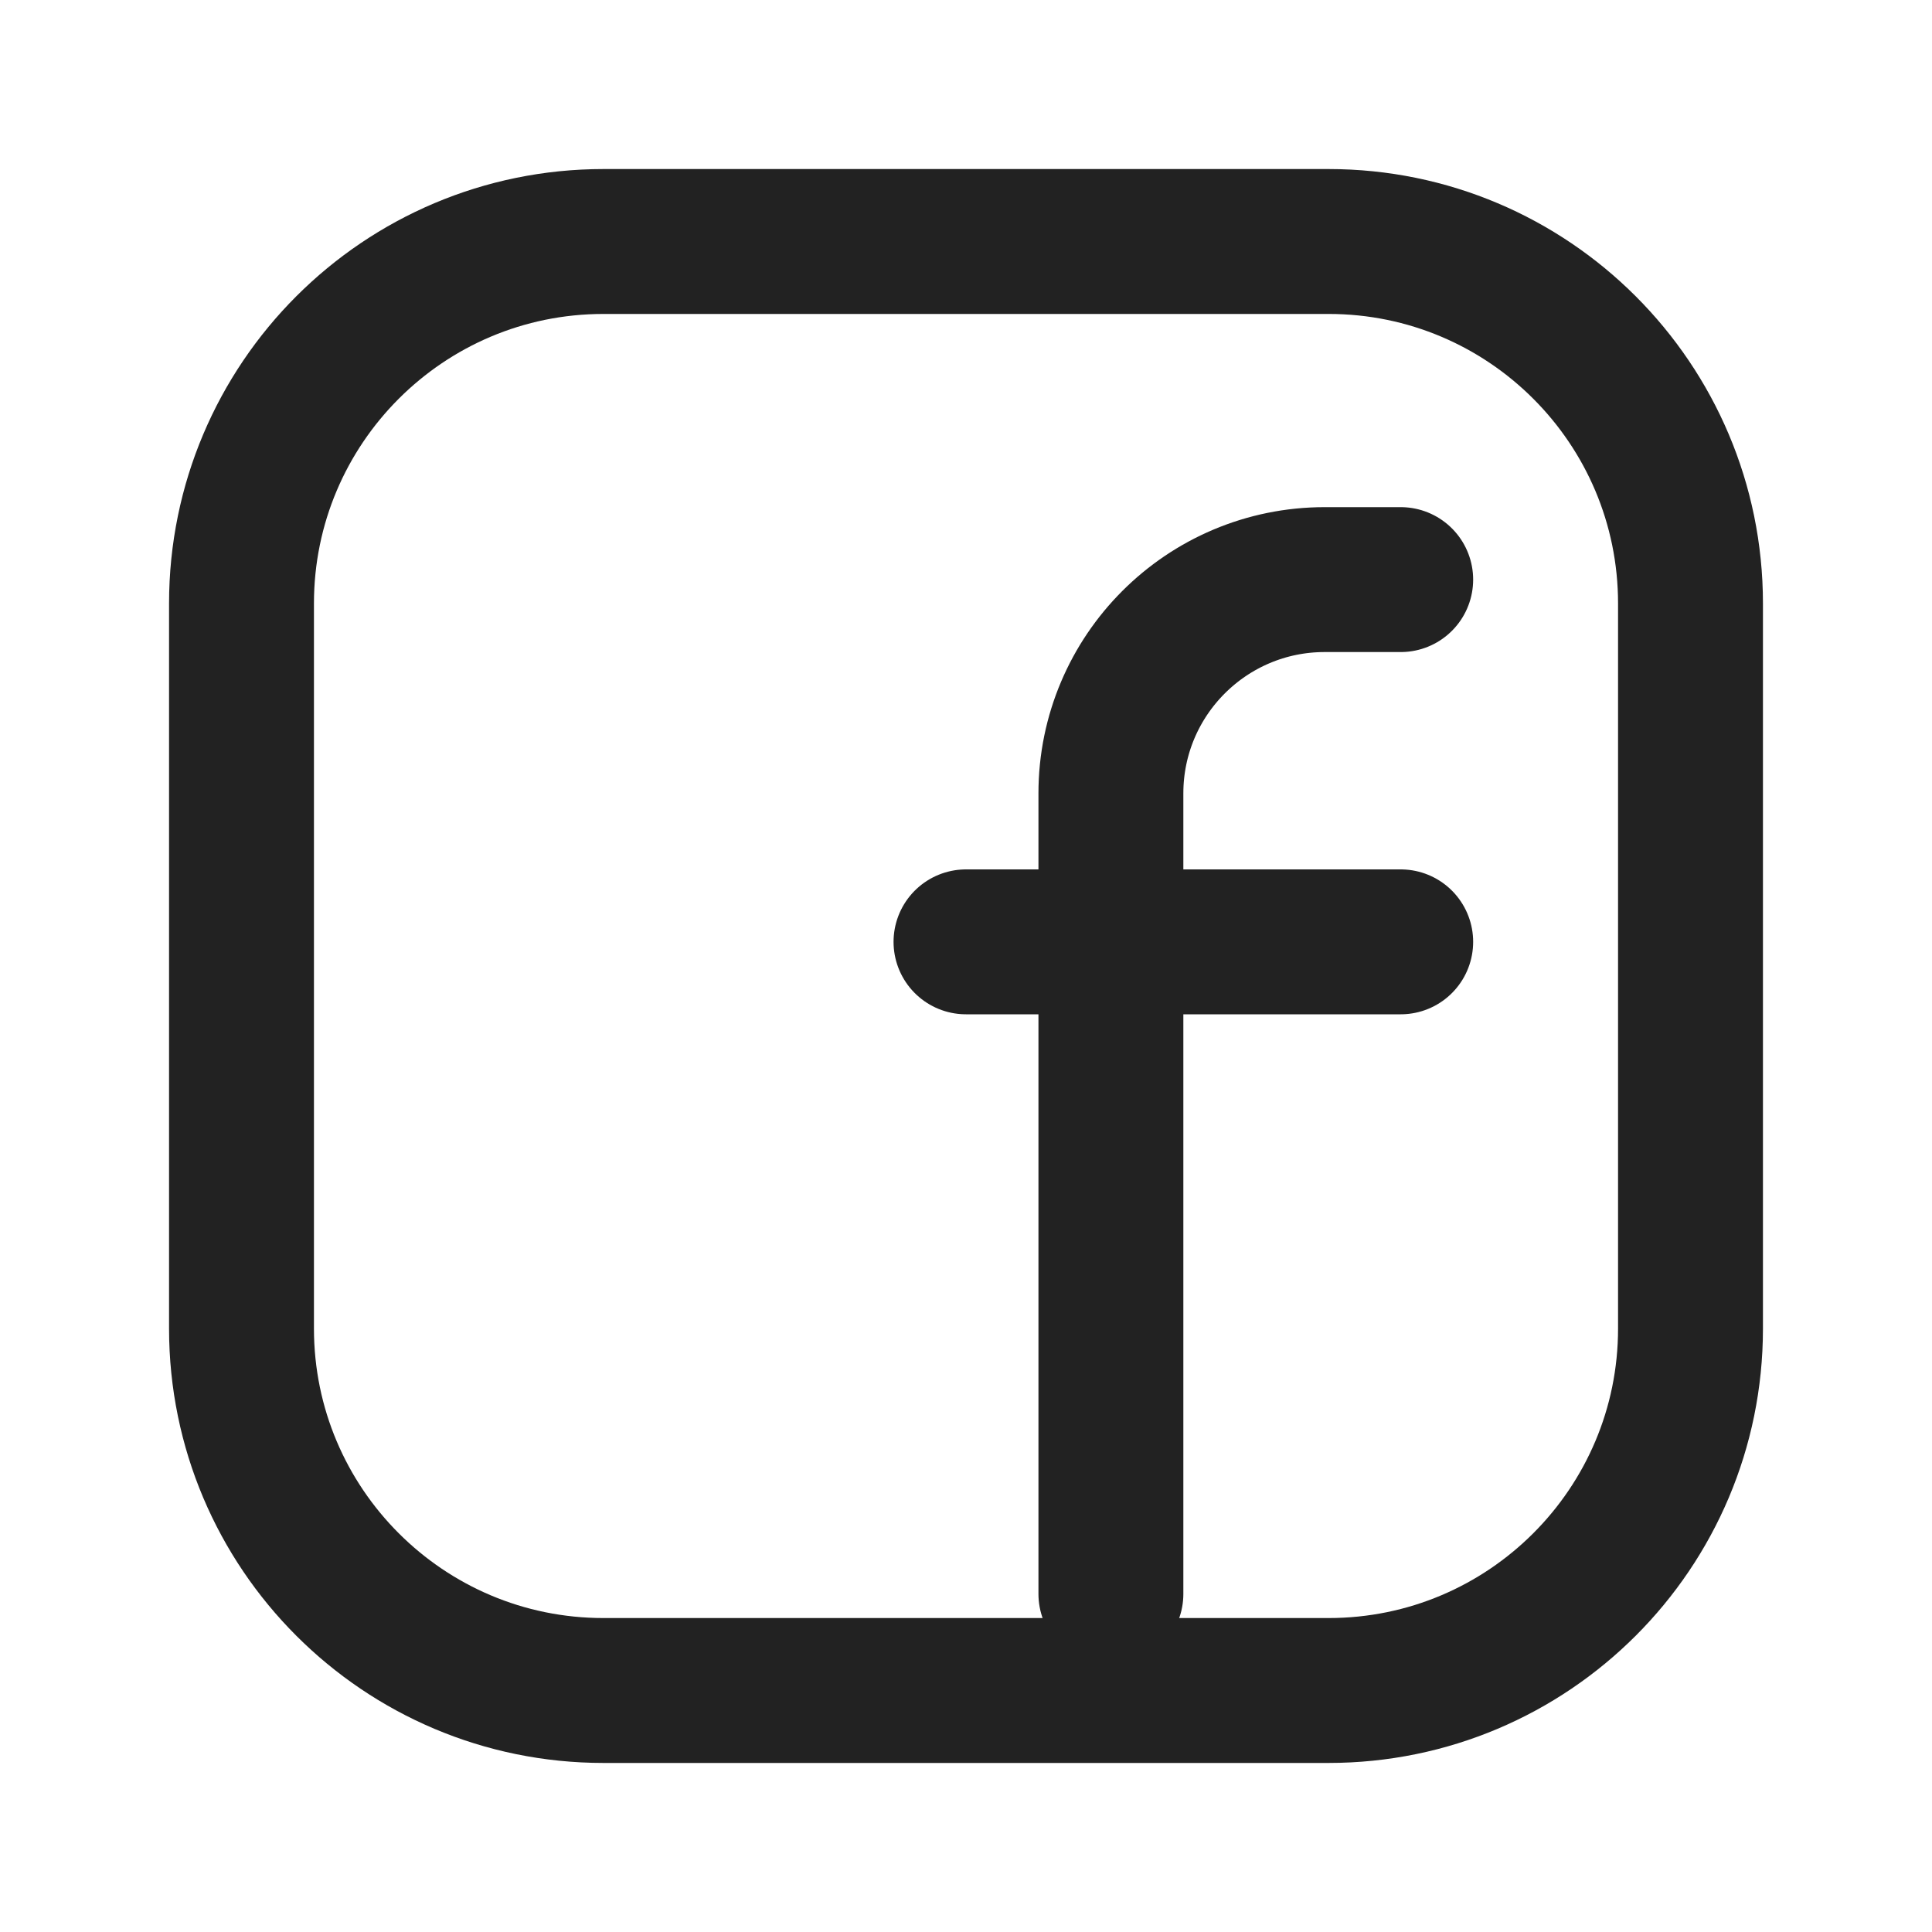 <svg width="20" height="20" viewBox="0 0 20 20" fill="none" xmlns="http://www.w3.org/2000/svg">
<path fill-rule="evenodd" clip-rule="evenodd" d="M6.247 2.5H13.754C15.822 2.5 17.5 4.177 17.5 6.247V13.754C17.5 15.822 15.823 17.5 13.753 17.5H6.247C4.178 17.5 2.5 15.823 2.5 13.753V6.247C2.5 4.178 4.177 2.5 6.247 2.5V2.5Z" stroke="#222222" stroke-width="1.5" stroke-linecap="round" stroke-linejoin="round"/>
<path d="M10 9.75H14.5" stroke="#222222" stroke-width="1.5" stroke-linecap="round" stroke-linejoin="round"/>
<path d="M14.5 6H13.713C12.491 6 11.5 6.991 11.5 8.213V9V16.5" stroke="#222222" stroke-width="1.5" stroke-linecap="round" stroke-linejoin="round"/>
</svg>

